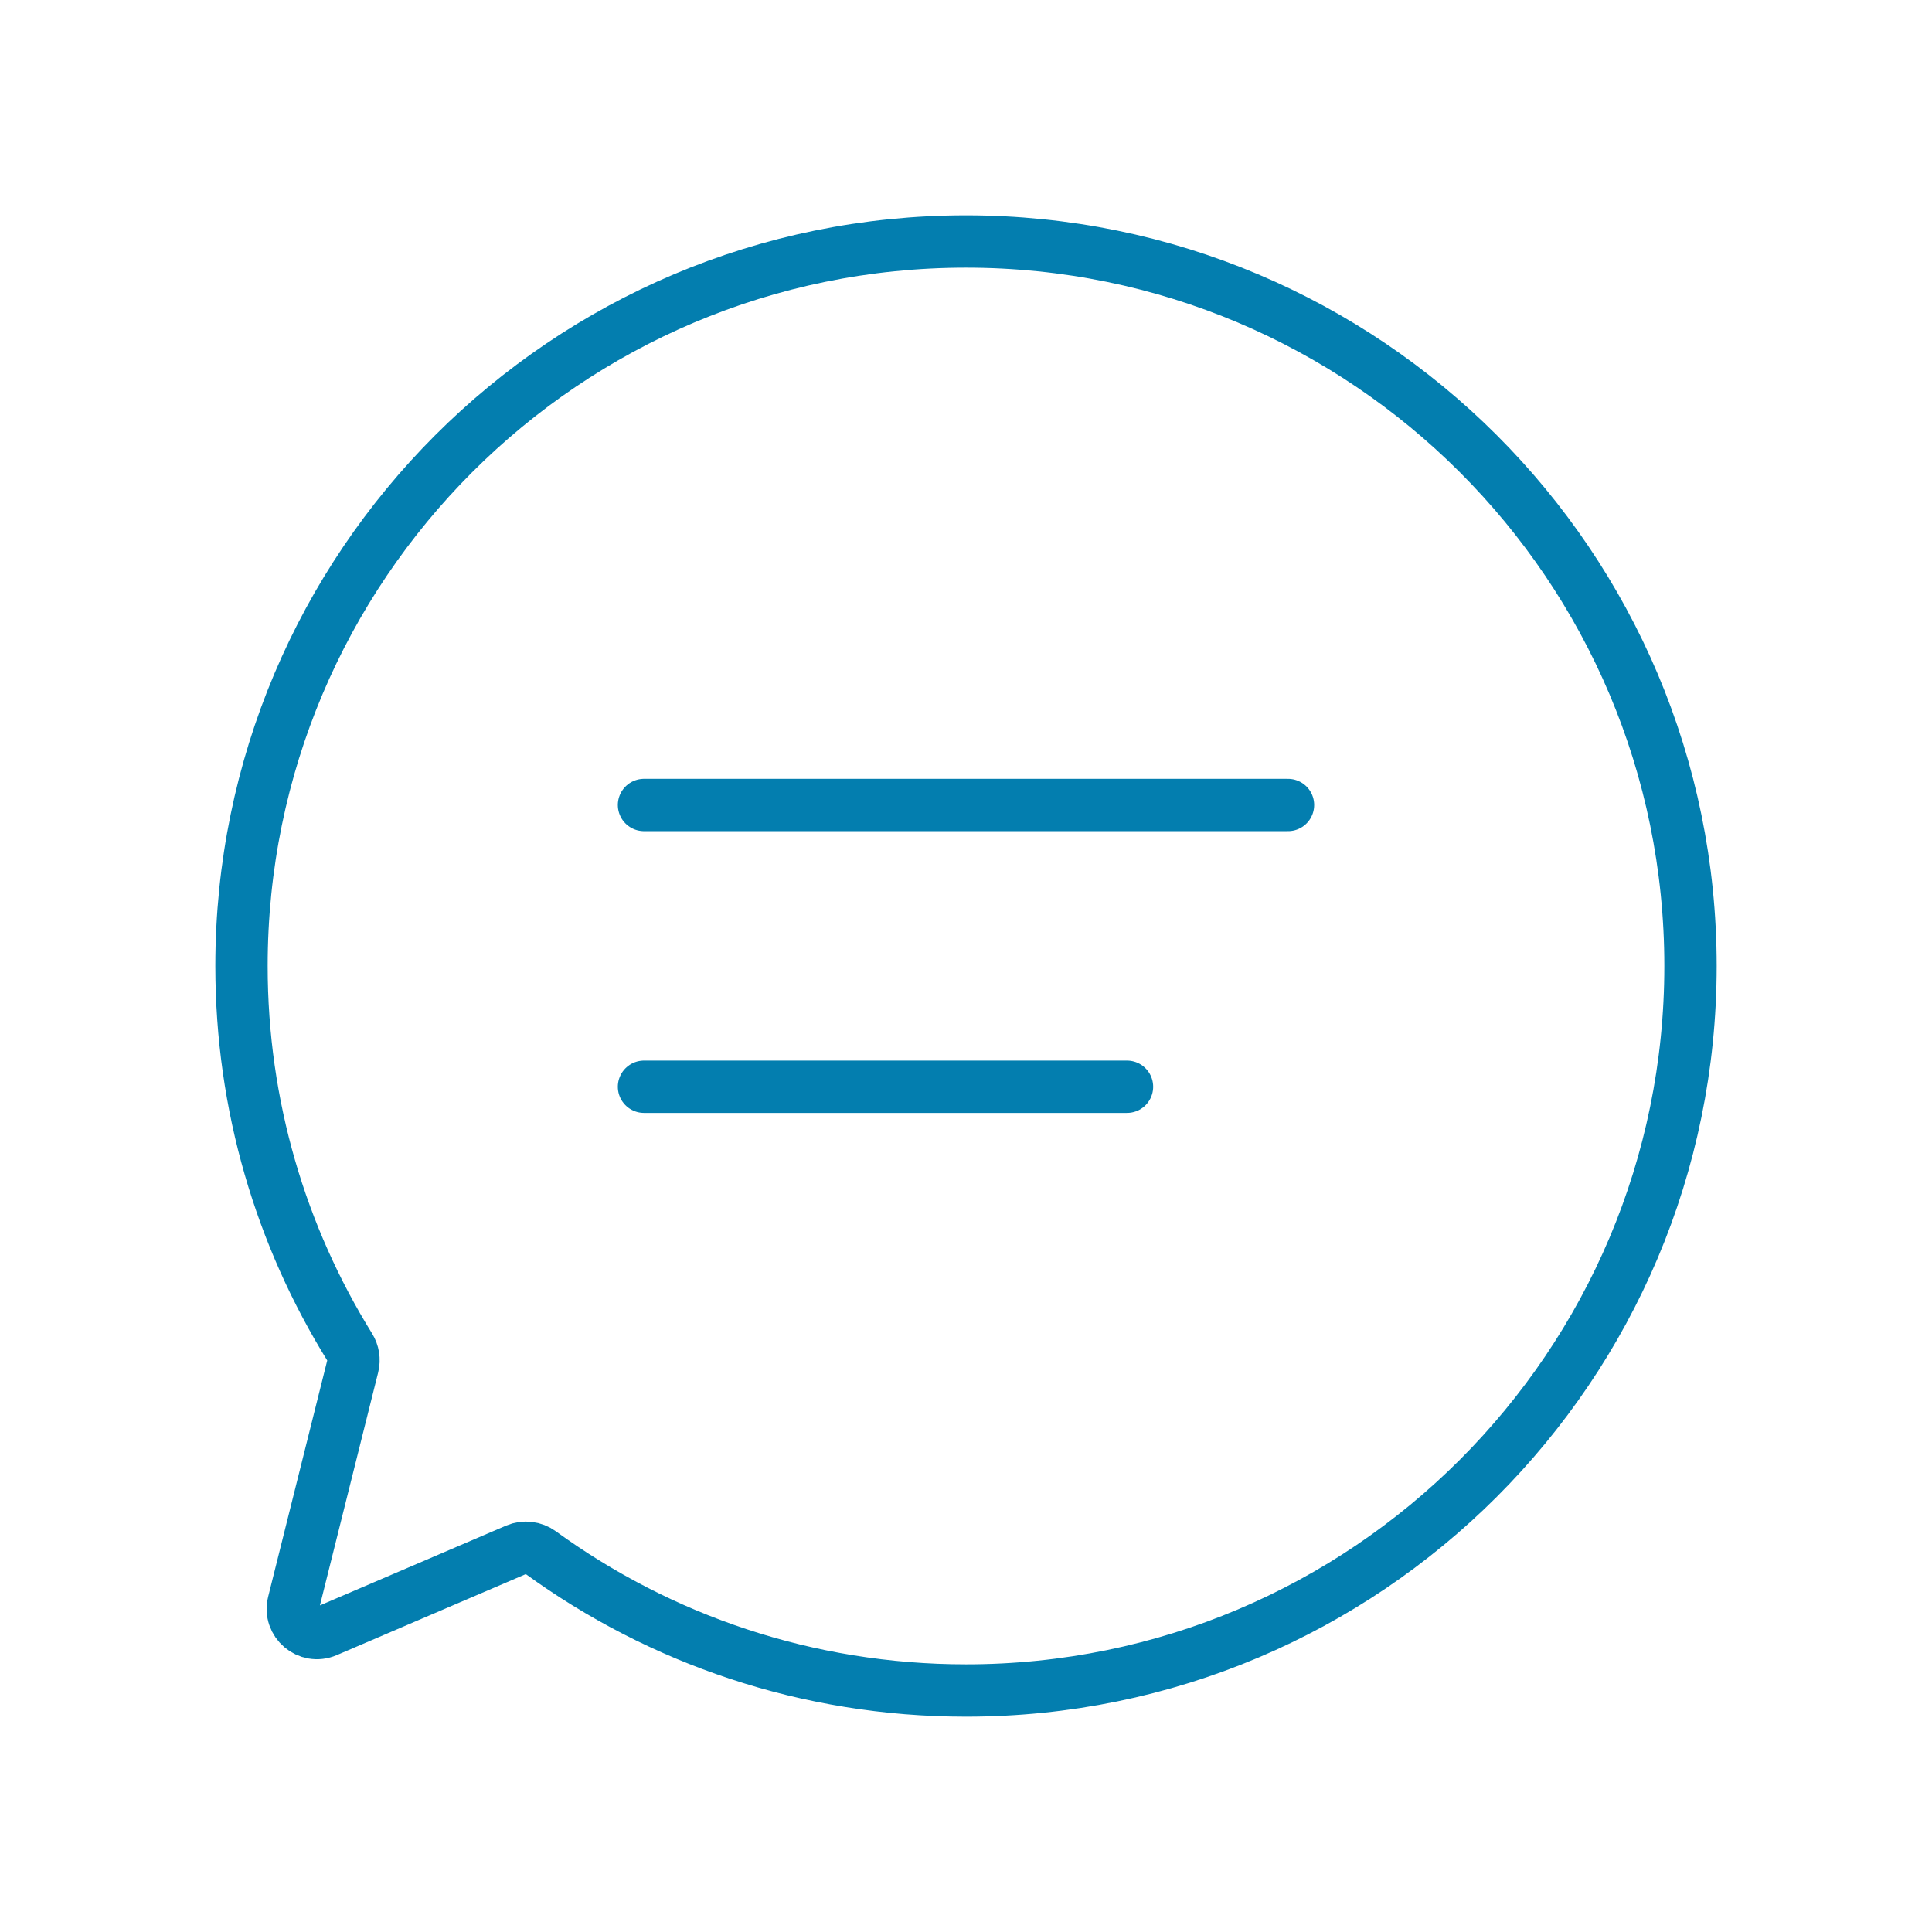 <svg width="48" height="48" viewBox="0 0 48 48" fill="none" xmlns="http://www.w3.org/2000/svg">
<path d="M24 42C33.941 42 42 33.941 42 24C42 14.059 33.941 6 24 6C14.059 6 6 14.059 6 24C6 27.475 6.985 30.719 8.69 33.47C8.777 33.611 8.805 33.78 8.765 33.94L7.293 39.827C7.173 40.308 7.656 40.719 8.112 40.523L12.83 38.501C13.028 38.416 13.256 38.445 13.431 38.572C16.398 40.728 20.051 42 24 42Z" stroke="#037EAF" stroke-width="1.3"/>
<path d="M16 20H32" stroke="#037EAF" stroke-width="1.3" stroke-linecap="round"/>
<path d="M16 27H28" stroke="#037EAF" stroke-width="1.3" stroke-linecap="round"/>
</svg>
